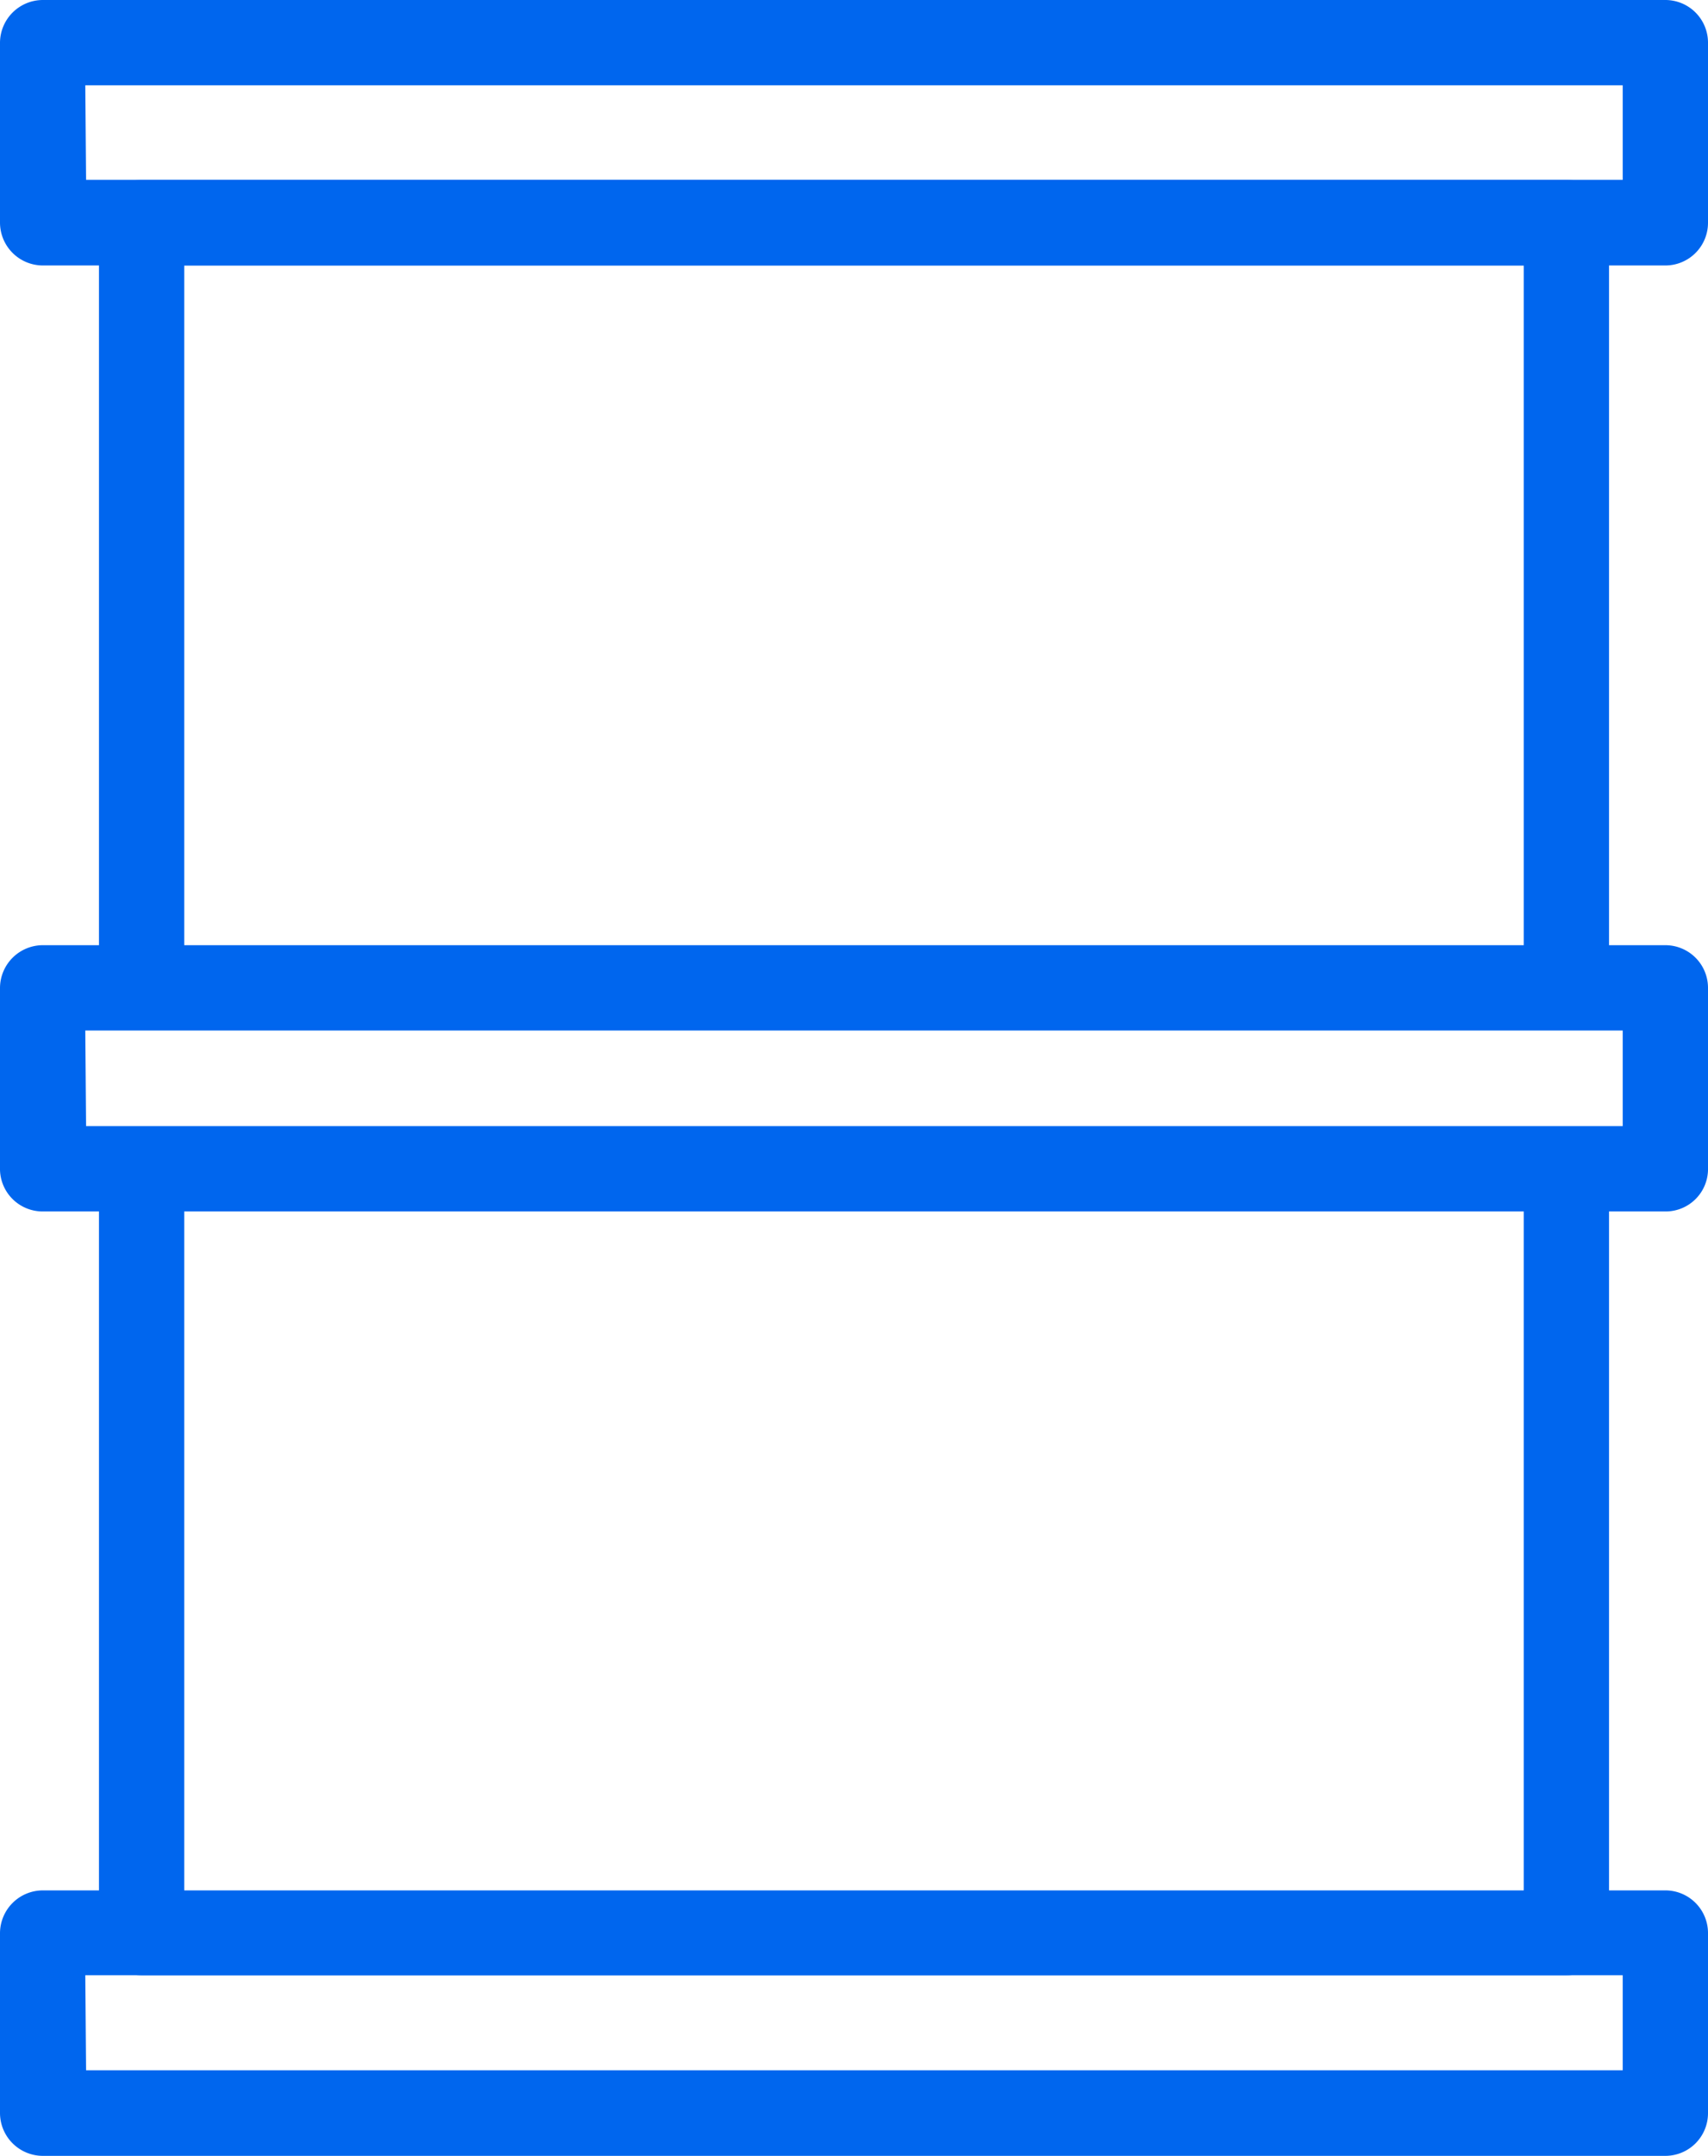 <svg xmlns="http://www.w3.org/2000/svg" viewBox="0 0 64.89 81.86"><defs><style>.cls-1{fill:#06e;}</style></defs><title>자산 9</title><g id="레이어_2" data-name="레이어 2"><g id="레이어_1-2" data-name="레이어 1"><path class="cls-1" d="M59.51,75H5.38A1.62,1.62,0,0,1,3.76,73.4v-28a1.62,1.62,0,1,1,3.24,0v26.4H57.89V45.38a1.62,1.62,0,0,1,3.24,0v28A1.61,1.61,0,0,1,59.51,75Z"/><path class="cls-1" d="M5.38,38.1a1.63,1.63,0,0,1-1.62-1.63v-28A1.63,1.63,0,0,1,5.38,6.83H59.51a1.62,1.62,0,0,1,1.62,1.63v28a1.62,1.62,0,0,1-3.24,0V10.08H7V36.47A1.62,1.62,0,0,1,5.38,38.1Z"/><path class="cls-1" d="M63.27,10.08H1.62A1.63,1.63,0,0,1,0,8.46V1.62A1.63,1.63,0,0,1,1.62,0H63.27a1.62,1.62,0,0,1,1.62,1.62V8.46A1.62,1.62,0,0,1,63.27,10.08Zm-60-3.25H61.65V3.24H3.24Z"/><path class="cls-1" d="M63.27,81.86H1.62A1.63,1.63,0,0,1,0,80.23V73.4a1.63,1.63,0,0,1,1.62-1.62H63.27a1.62,1.62,0,0,1,1.62,1.62v6.83A1.62,1.62,0,0,1,63.27,81.86Zm-60-3.25H61.65V75H3.24Z"/><path class="cls-1" d="M63.27,46H1.62A1.62,1.62,0,0,1,0,44.34V37.51a1.63,1.63,0,0,1,1.62-1.62H63.27a1.62,1.62,0,0,1,1.62,1.62v6.83A1.61,1.61,0,0,1,63.27,46Zm-60-3.24H61.65V39.13H3.24Z"/></g></g></svg>